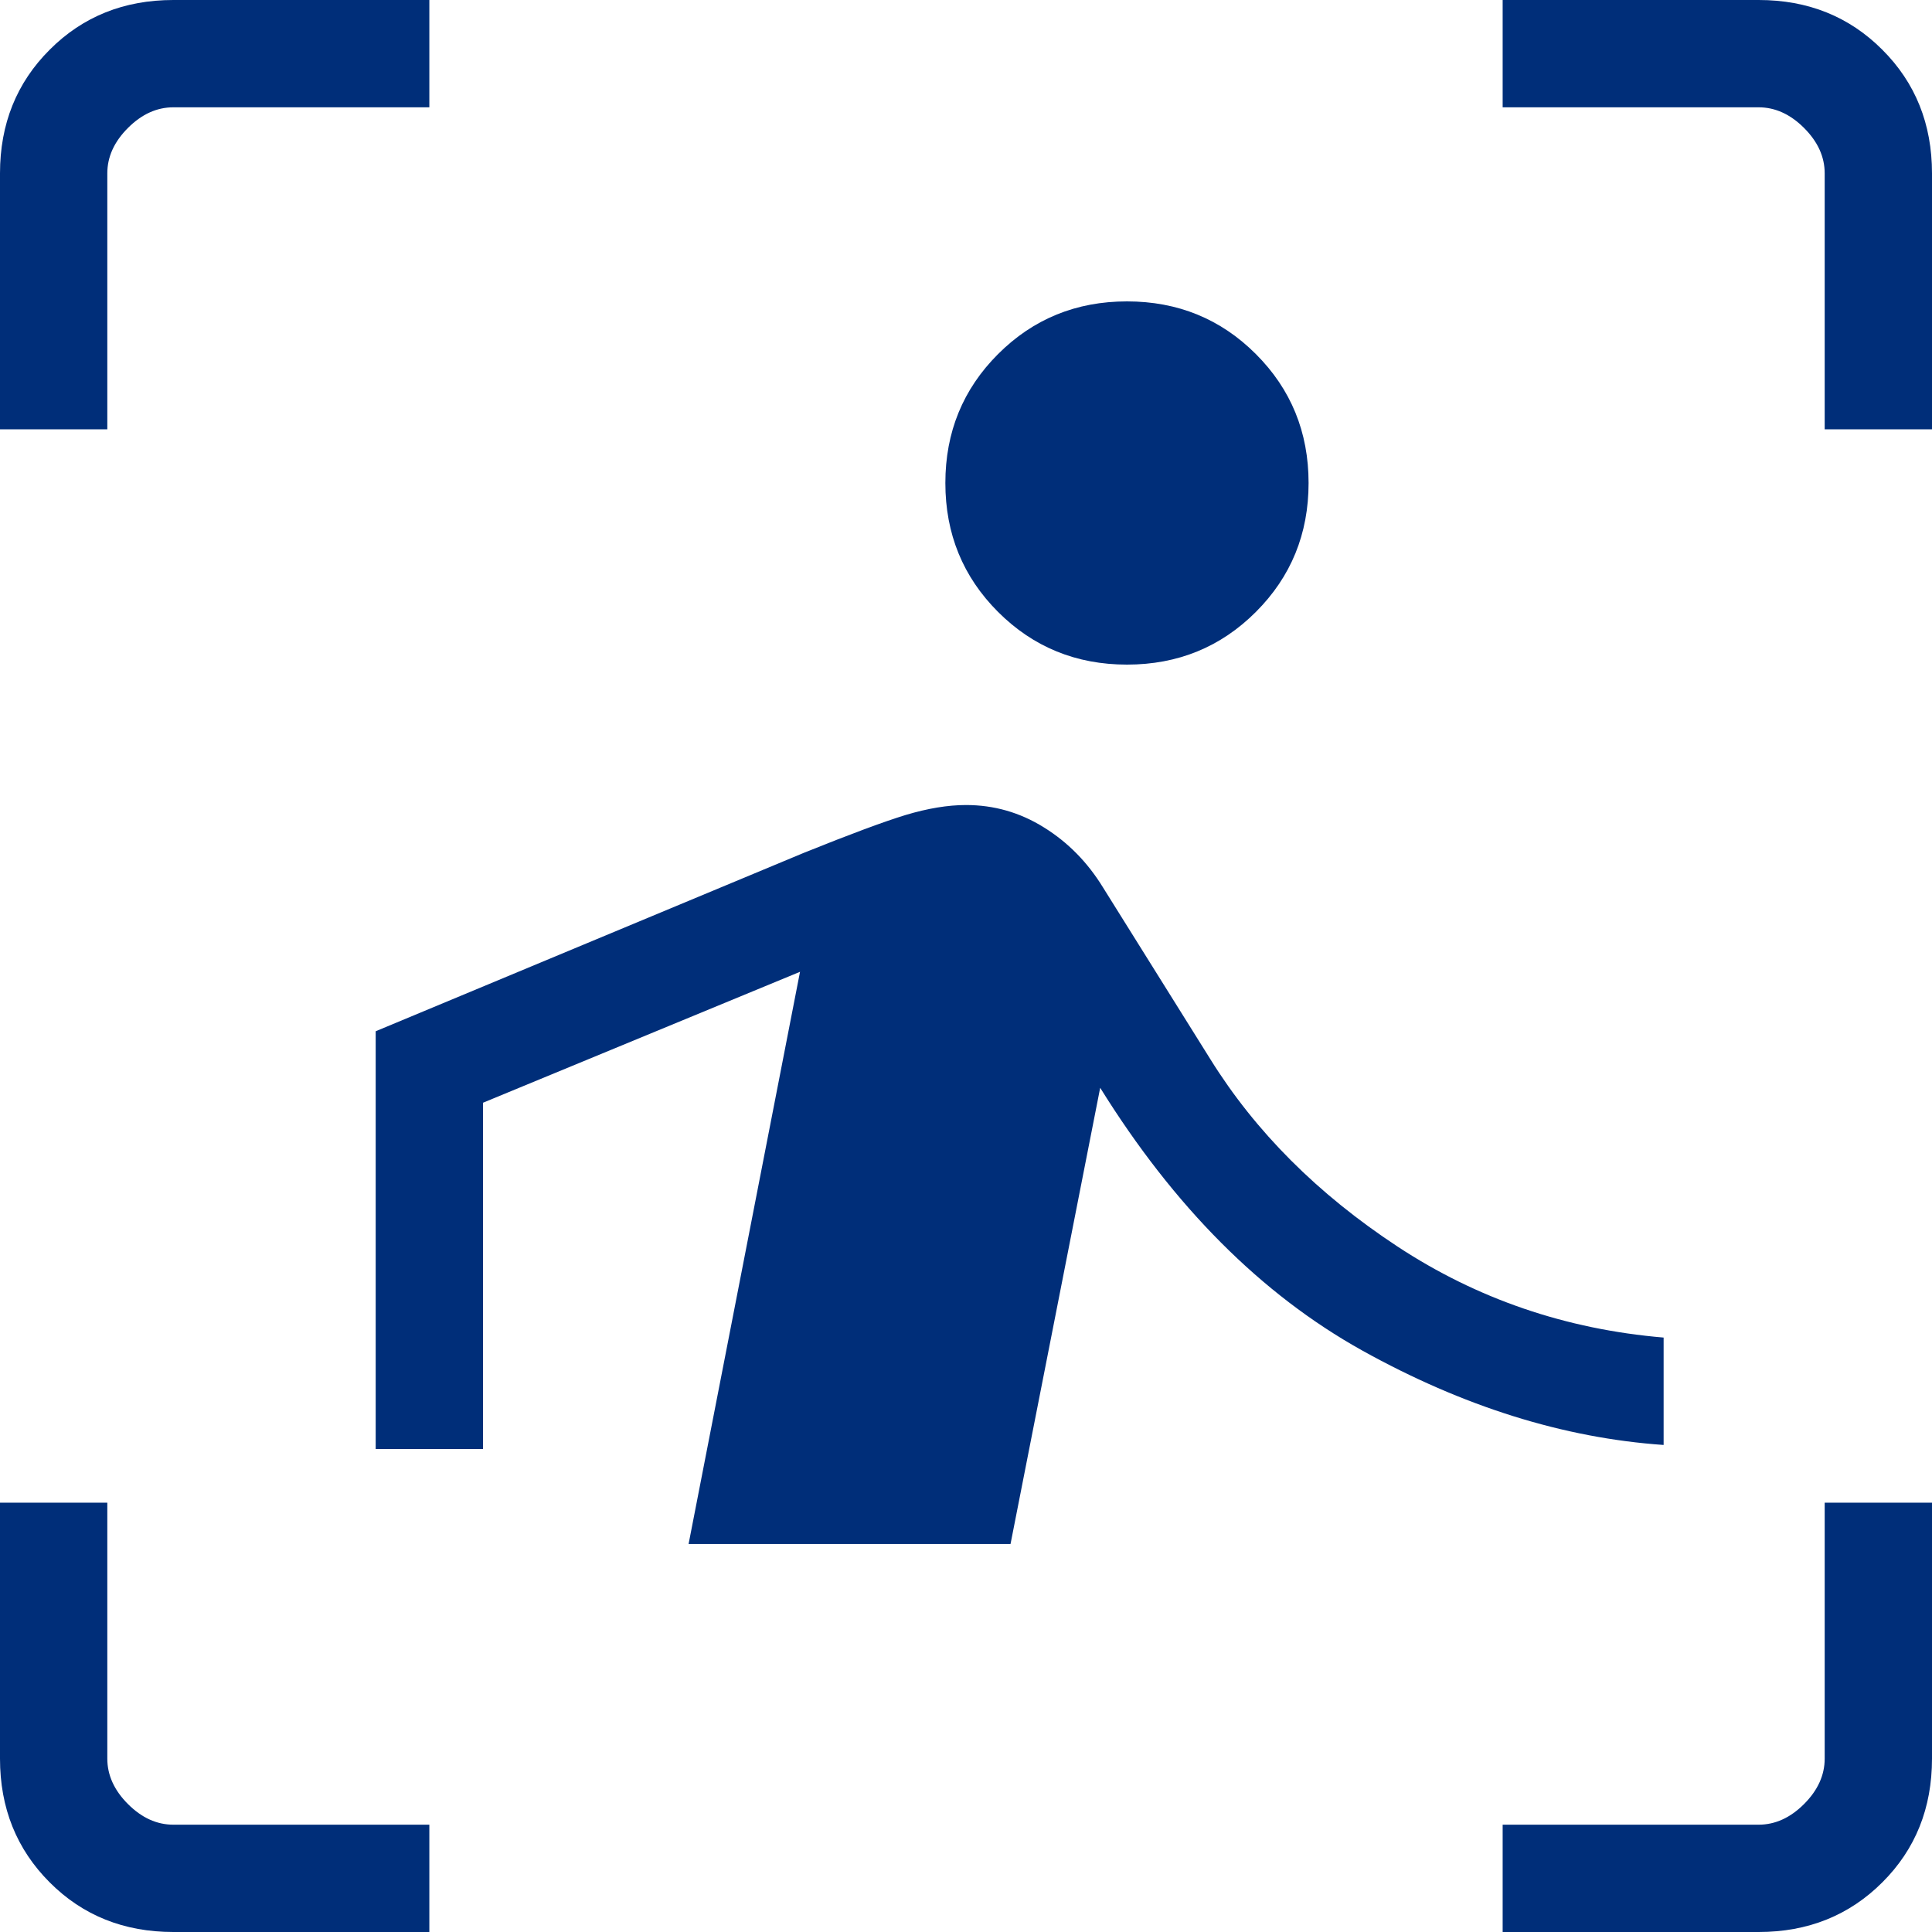 <svg width="22" height="22" viewBox="0 0 22 22" fill="none" xmlns="http://www.w3.org/2000/svg">
<path d="M0 4.889V1.974C0 1.412 0.189 0.942 0.566 0.566C0.942 0.189 1.412 0 1.974 0H4.889V1.222H1.974C1.786 1.222 1.614 1.3 1.457 1.457C1.3 1.614 1.222 1.786 1.222 1.974V4.889H0ZM4.889 22H1.974C1.412 22 0.942 21.812 0.566 21.435C0.189 21.058 0 20.588 0 20.026V17.111H1.222V20.026C1.222 20.213 1.3 20.386 1.457 20.543C1.614 20.7 1.786 20.778 1.974 20.778H4.889V22ZM17.111 22V20.778H20.026C20.213 20.778 20.386 20.7 20.543 20.543C20.7 20.386 20.778 20.213 20.778 20.026V17.111H22V20.026C22 20.588 21.812 21.058 21.435 21.434C21.058 21.811 20.588 22 20.026 22H17.111ZM20.778 4.889V1.974C20.778 1.786 20.7 1.614 20.543 1.457C20.386 1.3 20.213 1.222 20.026 1.222H17.111V0H20.026C20.588 0 21.058 0.189 21.434 0.566C21.811 0.942 22 1.412 22 1.974V4.889H20.778ZM12.833 7.568C12.255 7.568 11.765 7.368 11.365 6.968C10.965 6.568 10.765 6.079 10.765 5.5C10.765 4.921 10.965 4.432 11.365 4.032C11.765 3.632 12.255 3.432 12.833 3.432C13.412 3.432 13.901 3.632 14.301 4.032C14.701 4.432 14.901 4.921 14.901 5.5C14.901 6.079 14.701 6.568 14.301 6.968C13.901 7.368 13.412 7.568 12.833 7.568ZM11.507 17.582H7.841L9.11 11.066L5.5 12.557V16.5H4.278V11.743L9.152 9.712C9.678 9.5 10.065 9.356 10.314 9.28C10.565 9.205 10.793 9.167 11 9.167C11.318 9.167 11.613 9.251 11.886 9.421C12.159 9.59 12.384 9.818 12.561 10.107L13.783 12.062C14.296 12.887 15.006 13.597 15.913 14.194C16.82 14.791 17.831 15.137 18.944 15.231V16.454C17.804 16.375 16.659 16.016 15.511 15.378C14.364 14.739 13.37 13.742 12.528 12.387L11.507 17.582Z" fill="#002E79"/>
</svg>

